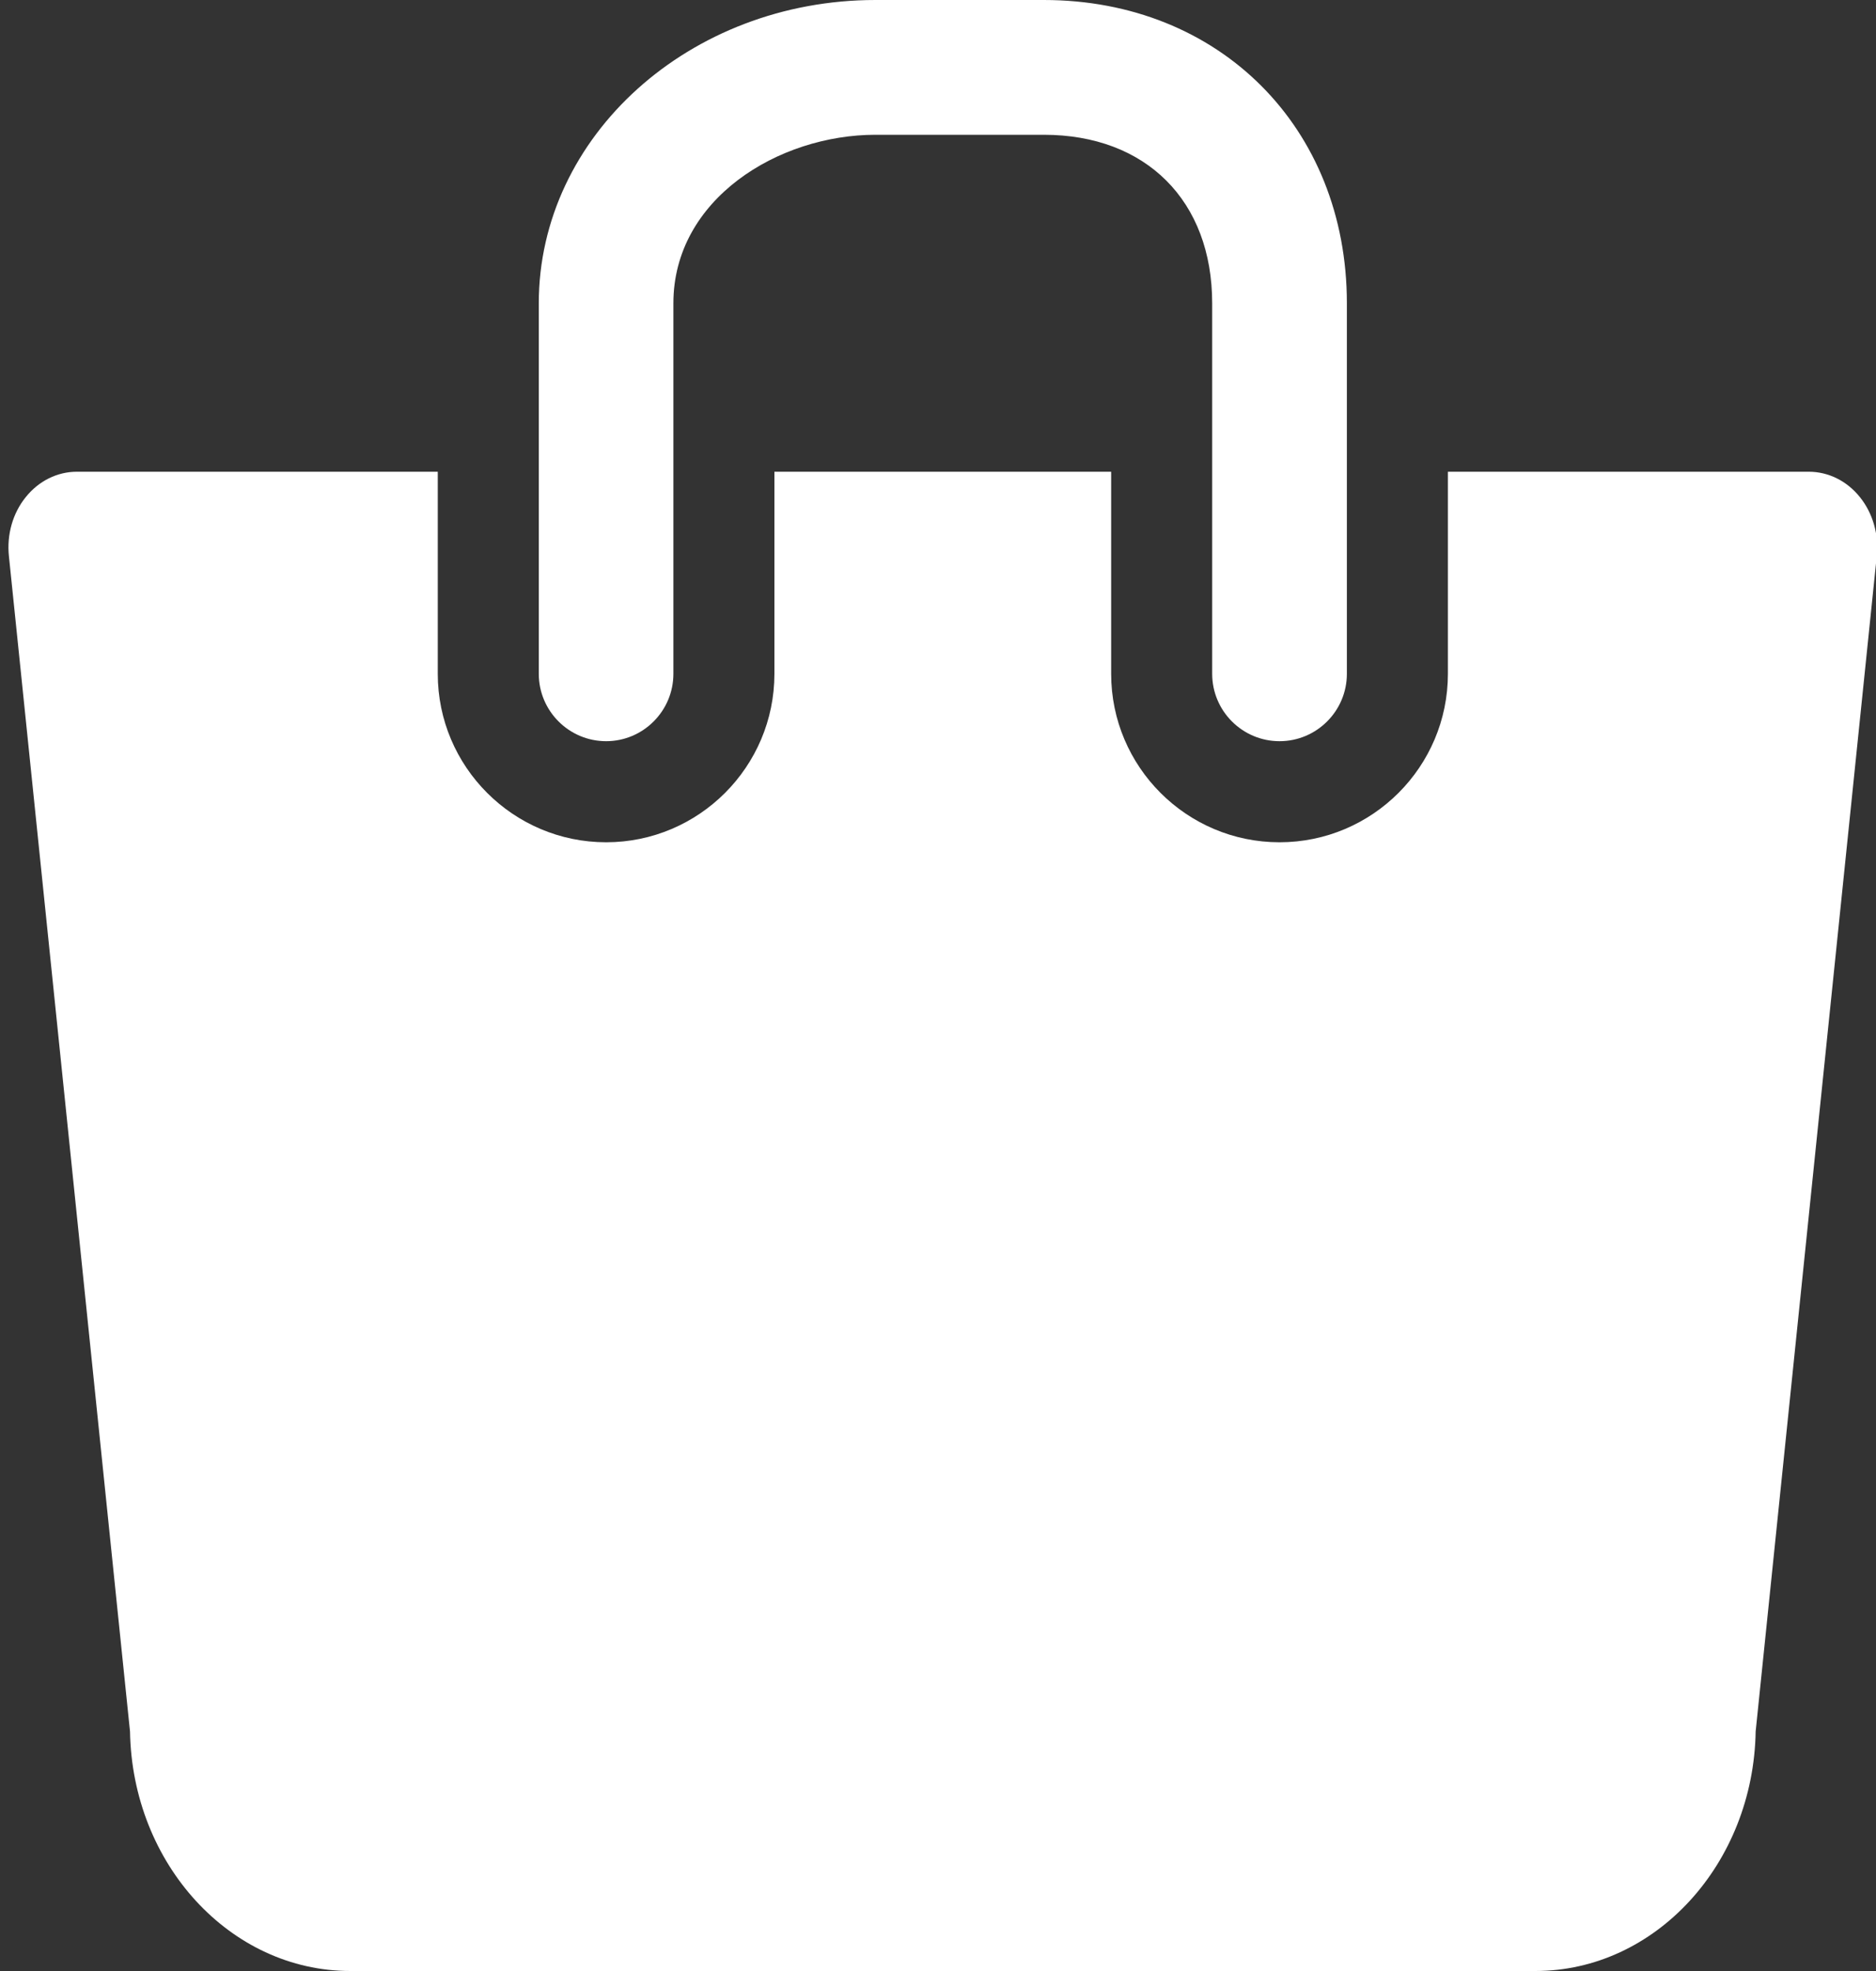 <?xml version="1.0" encoding="UTF-8"?>
<svg width="20px" height="21px" viewBox="0 0 20 21" version="1.1" xmlns="http://www.w3.org/2000/svg" xmlns:xlink="http://www.w3.org/1999/xlink">
    <rect x="0" y="0" width="20" height="21" fill="#333333" stroke="none"/>
    <!-- Generator: Sketch 59.1 (86144) - https://sketch.com -->
    <title>shopping</title>
    <desc>Created with Sketch.</desc>
    <g id="Home" stroke="none" stroke-width="1" fill="none" fill-rule="evenodd">
        <g id="首頁-電腦(1440)" transform="translate(-1343, -2952)" fill="#FFFFFF">
            <g id="footer-黑" transform="translate(0, 2729)">
                <g id="media" transform="translate(1232, 223)">
                    <g id="shopping" transform="translate(111, 0)">
                        <g id="Combined-Shape">
                            <g fill-rule="nonzero">
                                <path d="M4.667,5.026 L4.667,7.179 C4.667,8.169 5.472,8.974 6.462,8.974 C7.451,8.974 8.256,8.169 8.256,7.179 L8.256,7.179 L8.256,5.026 L11.846,5.026 L11.846,7.179 C11.846,8.169 12.651,8.974 13.641,8.974 C14.631,8.974 15.436,8.169 15.436,7.179 L15.436,7.179 L15.436,5.026 L19.284,5.026 C19.492,5.026 19.69,5.124 19.828,5.296 C19.966,5.467 20.032,5.696 20.008,5.925 L20.008,5.925 L18.717,18.448 C18.693,19.86 17.648,21 16.369,21 L16.369,21 L3.734,21 C2.454,21 1.41,19.86 1.386,18.448 L1.386,18.448 L0.095,5.925 C0.071,5.696 0.136,5.467 0.275,5.296 C0.413,5.124 0.611,5.026 0.819,5.026 L0.819,5.026 L4.667,5.026 Z M11.128,1.02140518e-14 C13,1.02140518e-14 14.359,1.359 14.359,3.231 L14.359,3.231 L14.359,7.179 C14.359,7.575 14.037,7.897 13.641,7.897 C13.245,7.897 12.923,7.575 12.923,7.179 L12.923,7.179 L12.923,3.231 C12.923,2.14 12.218,1.436 11.128,1.436 L11.128,1.436 L9.333,1.436 C8.298,1.436 7.179,2.122 7.179,3.231 L7.179,3.231 L7.179,7.179 C7.179,7.575 6.857,7.897 6.462,7.897 C6.066,7.897 5.744,7.575 5.744,7.179 L5.744,7.179 L5.744,3.231 C5.744,1.449 7.354,1.02140518e-14 9.333,1.02140518e-14 L9.333,1.02140518e-14 Z"></path>
                            </g>
                        </g>
                    </g>
                </g>
            </g>
        </g>
    </g>
</svg>